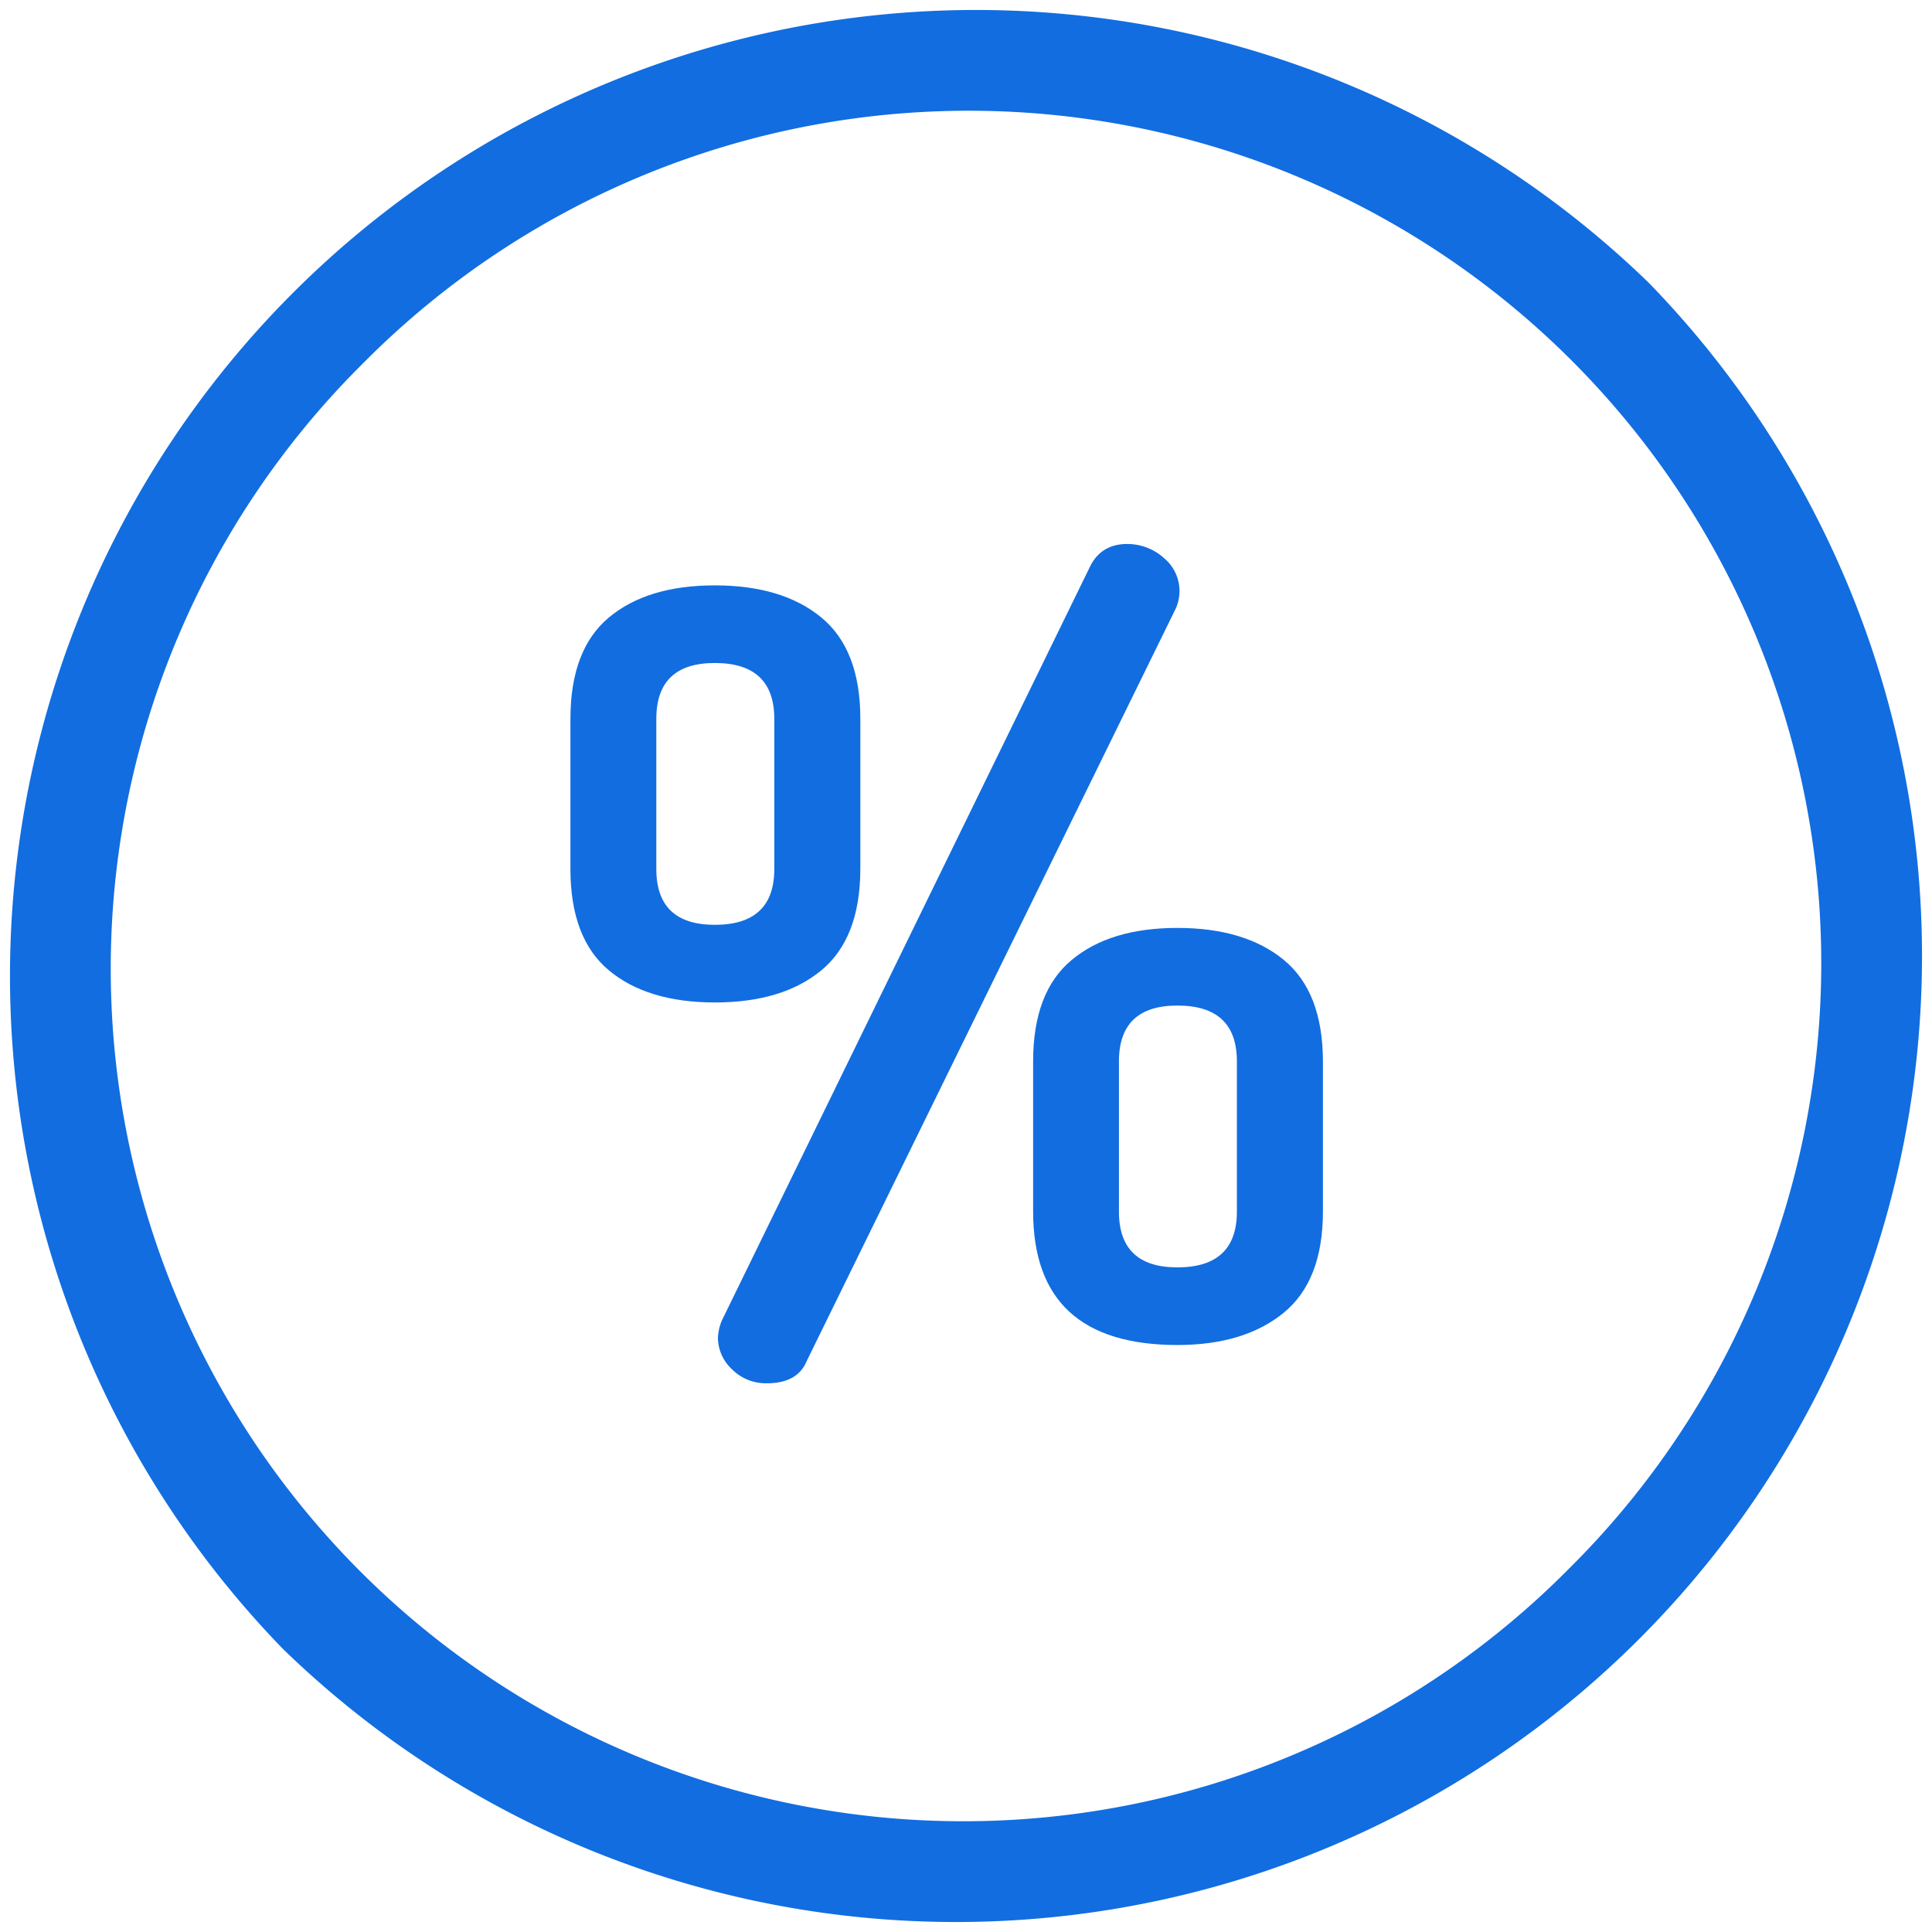 <svg xmlns="http://www.w3.org/2000/svg" viewBox="0 0 512 512" width="28px" height="28px"><defs><style>.cls-1{fill:#126de0;}</style></defs><title>アセット 1</title><g id="レイヤー_2" data-name="レイヤー 2"><g id="Capa_1" data-name="Capa 1"><path class="cls-1" d="M308.29,147.73a14.56,14.56,0,0,0-9.55-3.57q-6.78,0-9.76,5.76L191.34,349.86a13.12,13.12,0,0,0-1.08,4.66,11.5,11.5,0,0,0,3.73,8.36,12.64,12.64,0,0,0,9.27,3.7q8.15,0,10.58-6l97.65-199.11a11.31,11.31,0,0,0-3.2-13.71Z"/><path class="cls-1" d="M217.65,163.63q-10.31-8.49-28.19-8.5t-28.09,8.5q-10.2,8.51-10.2,26.88v39.77q0,18.38,10.2,26.88t28.09,8.5q17.88,0,28.19-8.5T228,230.28V190.51Q228,172.14,217.65,163.63ZM205.2,230.28q0,14.81-15.77,14.81-15.5,0-15.5-14.81V190.51q0-14.81,15.5-14.81,15.76,0,15.77,14.81Z"/><path class="cls-1" d="M340.25,254.41q-10.32-8.49-28.2-8.5T284,254.41q-10.22,8.5-10.21,26.88v39.77q0,35.38,38.26,35.38,17.64,0,28.09-8.5t10.45-26.88V281.29Q350.56,262.92,340.25,254.41Zm-12.46,66.65q0,14.81-15.77,14.81-15.5,0-15.49-14.81V281.29q0-14.81,15.49-14.81,15.78,0,15.77,14.81Z"/><path class="cls-1" d="M437,75A256,256,0,0,0,75,437,256,256,0,0,0,437,75ZM415.75,415.76A225.93,225.93,0,1,1,96.25,96.24a225.93,225.93,0,1,1,319.5,319.52Z"/></g></g></svg>